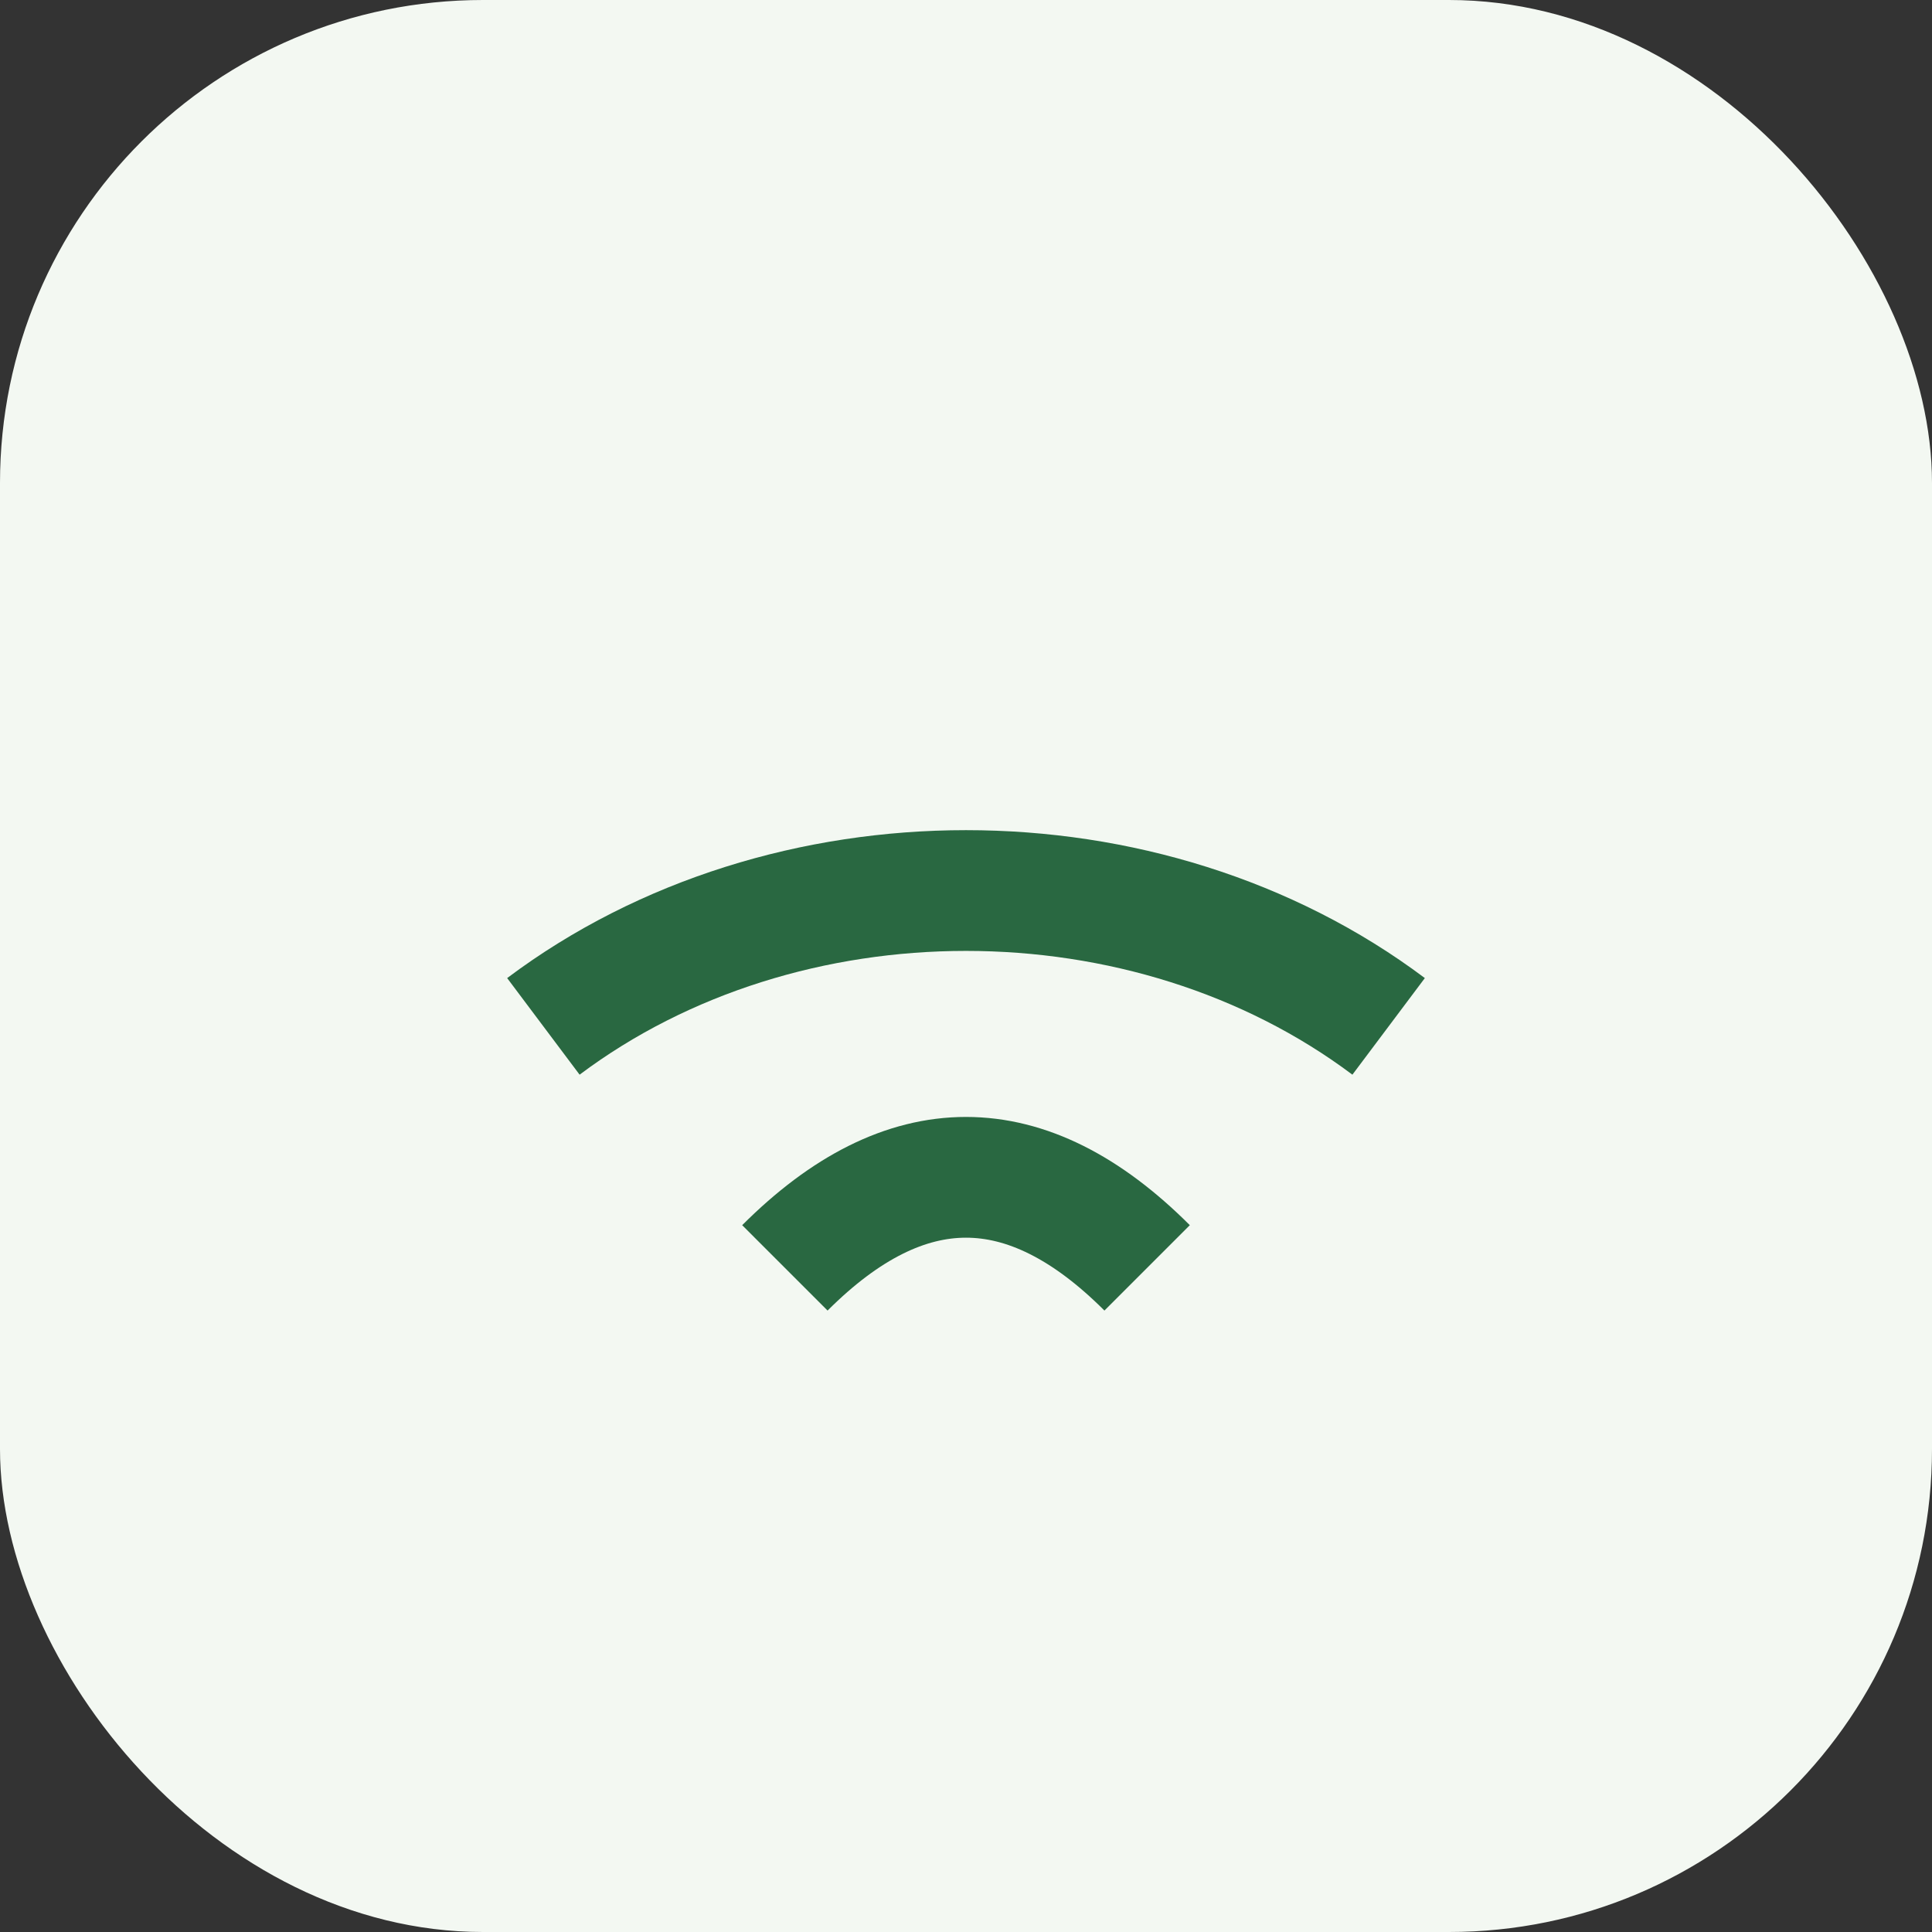 <?xml version="1.0" encoding="UTF-8"?>
<svg xmlns="http://www.w3.org/2000/svg" width="32" height="32" viewBox="0 0 32 32"><rect x="0" y="0" width="32" height="32" fill="#333333" stroke="none"/><rect width="32" height="32" rx="8" fill="#F3F8F2"/><path d="M9 17c4-3 10-3 14 0M13 21c2-2 4-2 6 0" stroke="#296841" stroke-width="2" fill="none"/></svg>